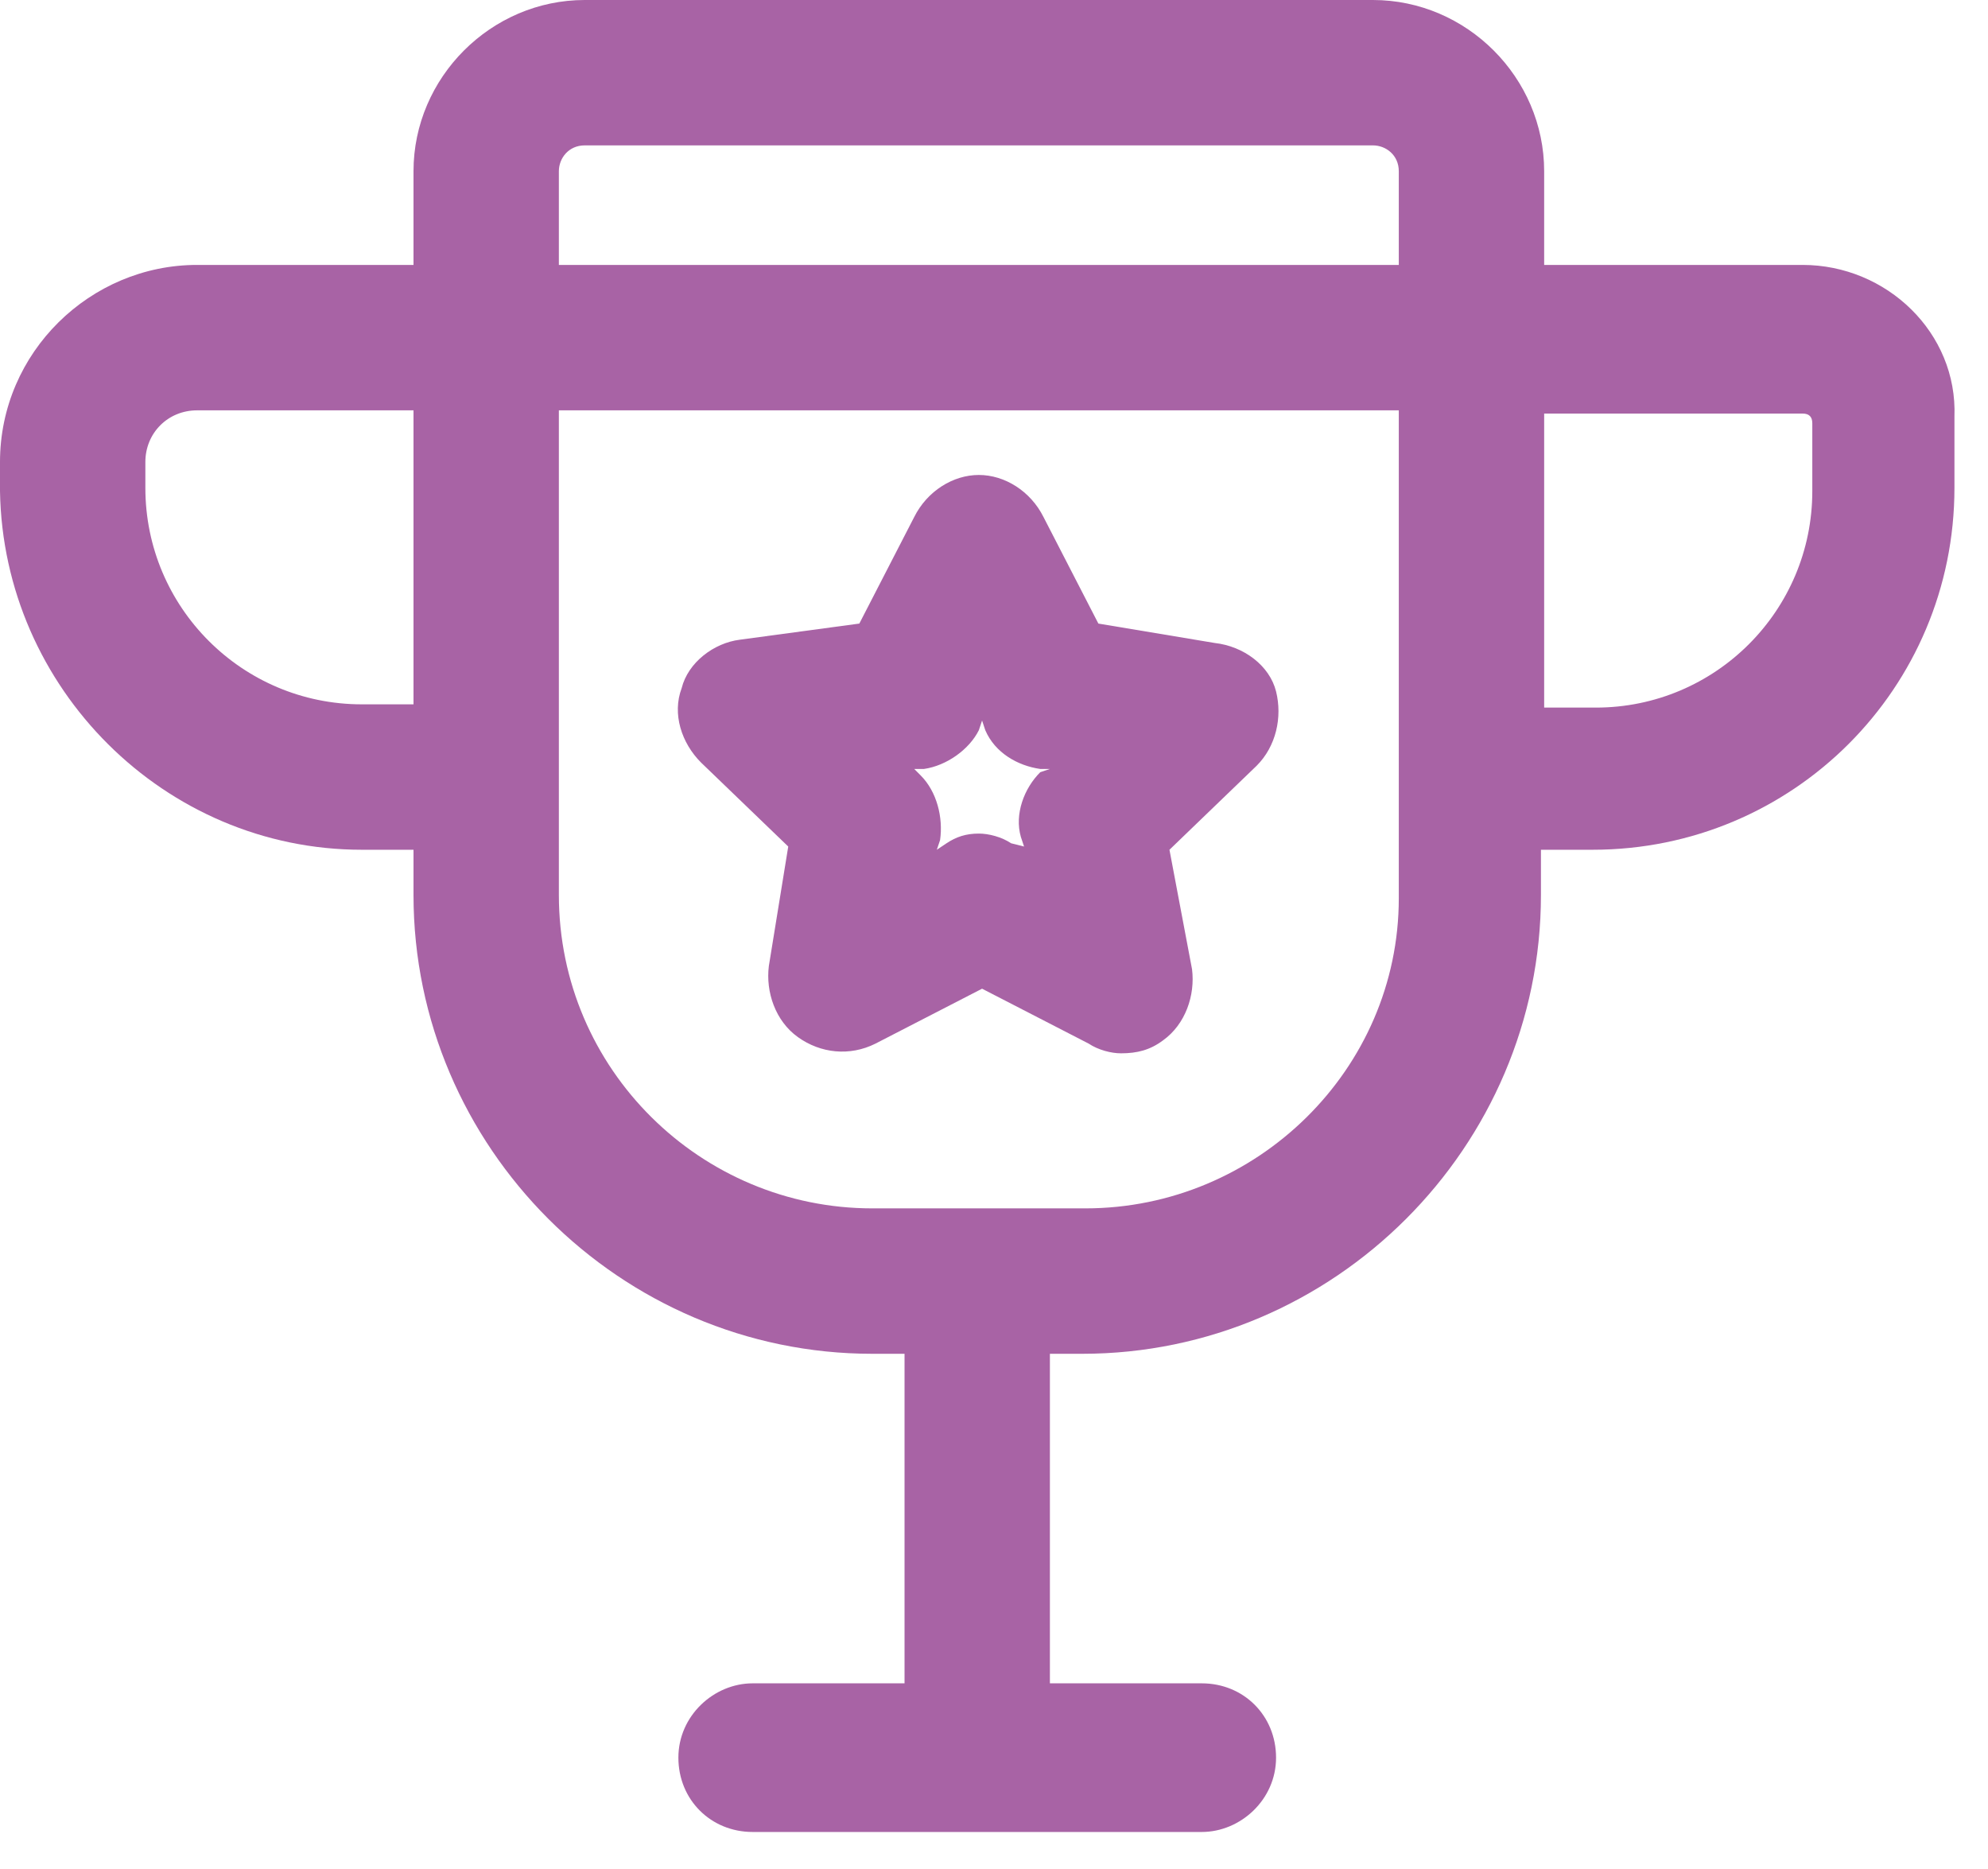 <svg xmlns="http://www.w3.org/2000/svg" xmlns:xlink="http://www.w3.org/1999/xlink" width="50px" height="47px" viewBox="0 0 50 47"><title>trophy-1</title><g id="Page-1" stroke="none" stroke-width="1" fill="none" fill-rule="evenodd"><g id="trophy-1" fill="#A863A5" fill-rule="nonzero"><path d="M30.55,16.169 L27.625,15.681 L26.244,13 C25.919,12.35 25.269,11.944 24.619,11.944 C23.969,11.944 23.319,12.35 22.994,13 L21.613,15.681 L18.606,16.087 C17.956,16.169 17.306,16.656 17.144,17.306 C16.9,17.956 17.144,18.688 17.631,19.175 L19.825,21.288 L19.337,24.294 C19.256,24.944 19.5,25.675 20.069,26.081 C20.637,26.488 21.369,26.569 22.019,26.244 L24.7,24.863 L27.381,26.244 C27.625,26.406 27.95,26.488 28.194,26.488 C28.6,26.488 28.925,26.406 29.25,26.163 C29.819,25.756 30.062,25.025 29.981,24.375 L29.413,21.369 L31.606,19.256 C32.094,18.769 32.256,18.038 32.094,17.387 C31.931,16.738 31.281,16.25 30.55,16.169 Z M26.163,19.419 C25.756,19.825 25.512,20.475 25.675,21.044 L25.756,21.288 L25.431,21.206 C25.188,21.044 24.863,20.962 24.619,20.962 C24.294,20.962 24.05,21.044 23.806,21.206 L23.562,21.369 L23.644,21.125 C23.725,20.556 23.562,19.906 23.156,19.5 L22.994,19.337 L23.238,19.337 C23.806,19.256 24.375,18.85 24.619,18.363 L24.7,18.119 L24.781,18.363 C25.025,18.931 25.594,19.256 26.163,19.337 L26.406,19.337 L26.163,19.419 Z" id="Shape"></path><path d="M45.337,6.662 L38.837,6.662 L38.837,4.306 C38.837,1.95 36.888,0 34.531,0 L14.706,0 C12.35,0 10.4,1.95 10.4,4.306 L10.4,6.662 L4.956,6.662 C2.275,6.662 0,8.856 0,11.619 L0,12.35 C0.081,17.306 4.144,21.369 9.1,21.369 L10.4,21.369 L10.4,22.506 C10.4,28.844 15.6,34.044 21.938,34.044 L22.75,34.044 L22.75,42.331 L18.931,42.331 C17.956,42.331 17.062,43.144 17.062,44.2 C17.062,45.256 17.875,46.069 18.931,46.069 L30.225,46.069 C31.2,46.069 32.094,45.256 32.094,44.2 C32.094,43.144 31.281,42.331 30.225,42.331 L26.406,42.331 L26.406,34.044 L27.219,34.044 C33.556,34.044 38.756,28.844 38.756,22.506 L38.756,21.369 L40.056,21.369 C45.094,21.369 49.156,17.306 49.156,12.269 L49.156,10.481 C49.237,8.369 47.45,6.662 45.337,6.662 Z M14.056,4.306 C14.056,3.981 14.3,3.656 14.706,3.656 L34.531,3.656 C34.856,3.656 35.181,3.9 35.181,4.306 L35.181,6.662 L14.056,6.662 L14.056,4.306 Z M9.1,17.712 C6.094,17.712 3.656,15.275 3.656,12.269 L3.656,11.619 C3.656,10.887 4.225,10.319 4.956,10.319 L10.4,10.319 L10.4,17.712 L9.1,17.712 Z M27.3,30.387 L21.938,30.387 C17.631,30.387 14.056,26.894 14.056,22.506 L14.056,10.319 L35.181,10.319 L35.181,22.587 C35.181,26.894 31.606,30.387 27.3,30.387 Z M45.581,12.35 C45.581,15.356 43.144,17.794 40.138,17.794 L38.837,17.794 L38.837,10.4 L45.337,10.4 C45.5,10.4 45.581,10.481 45.581,10.644 L45.581,12.35 L45.581,12.35 Z" id="Shape"></path></g></g></svg>